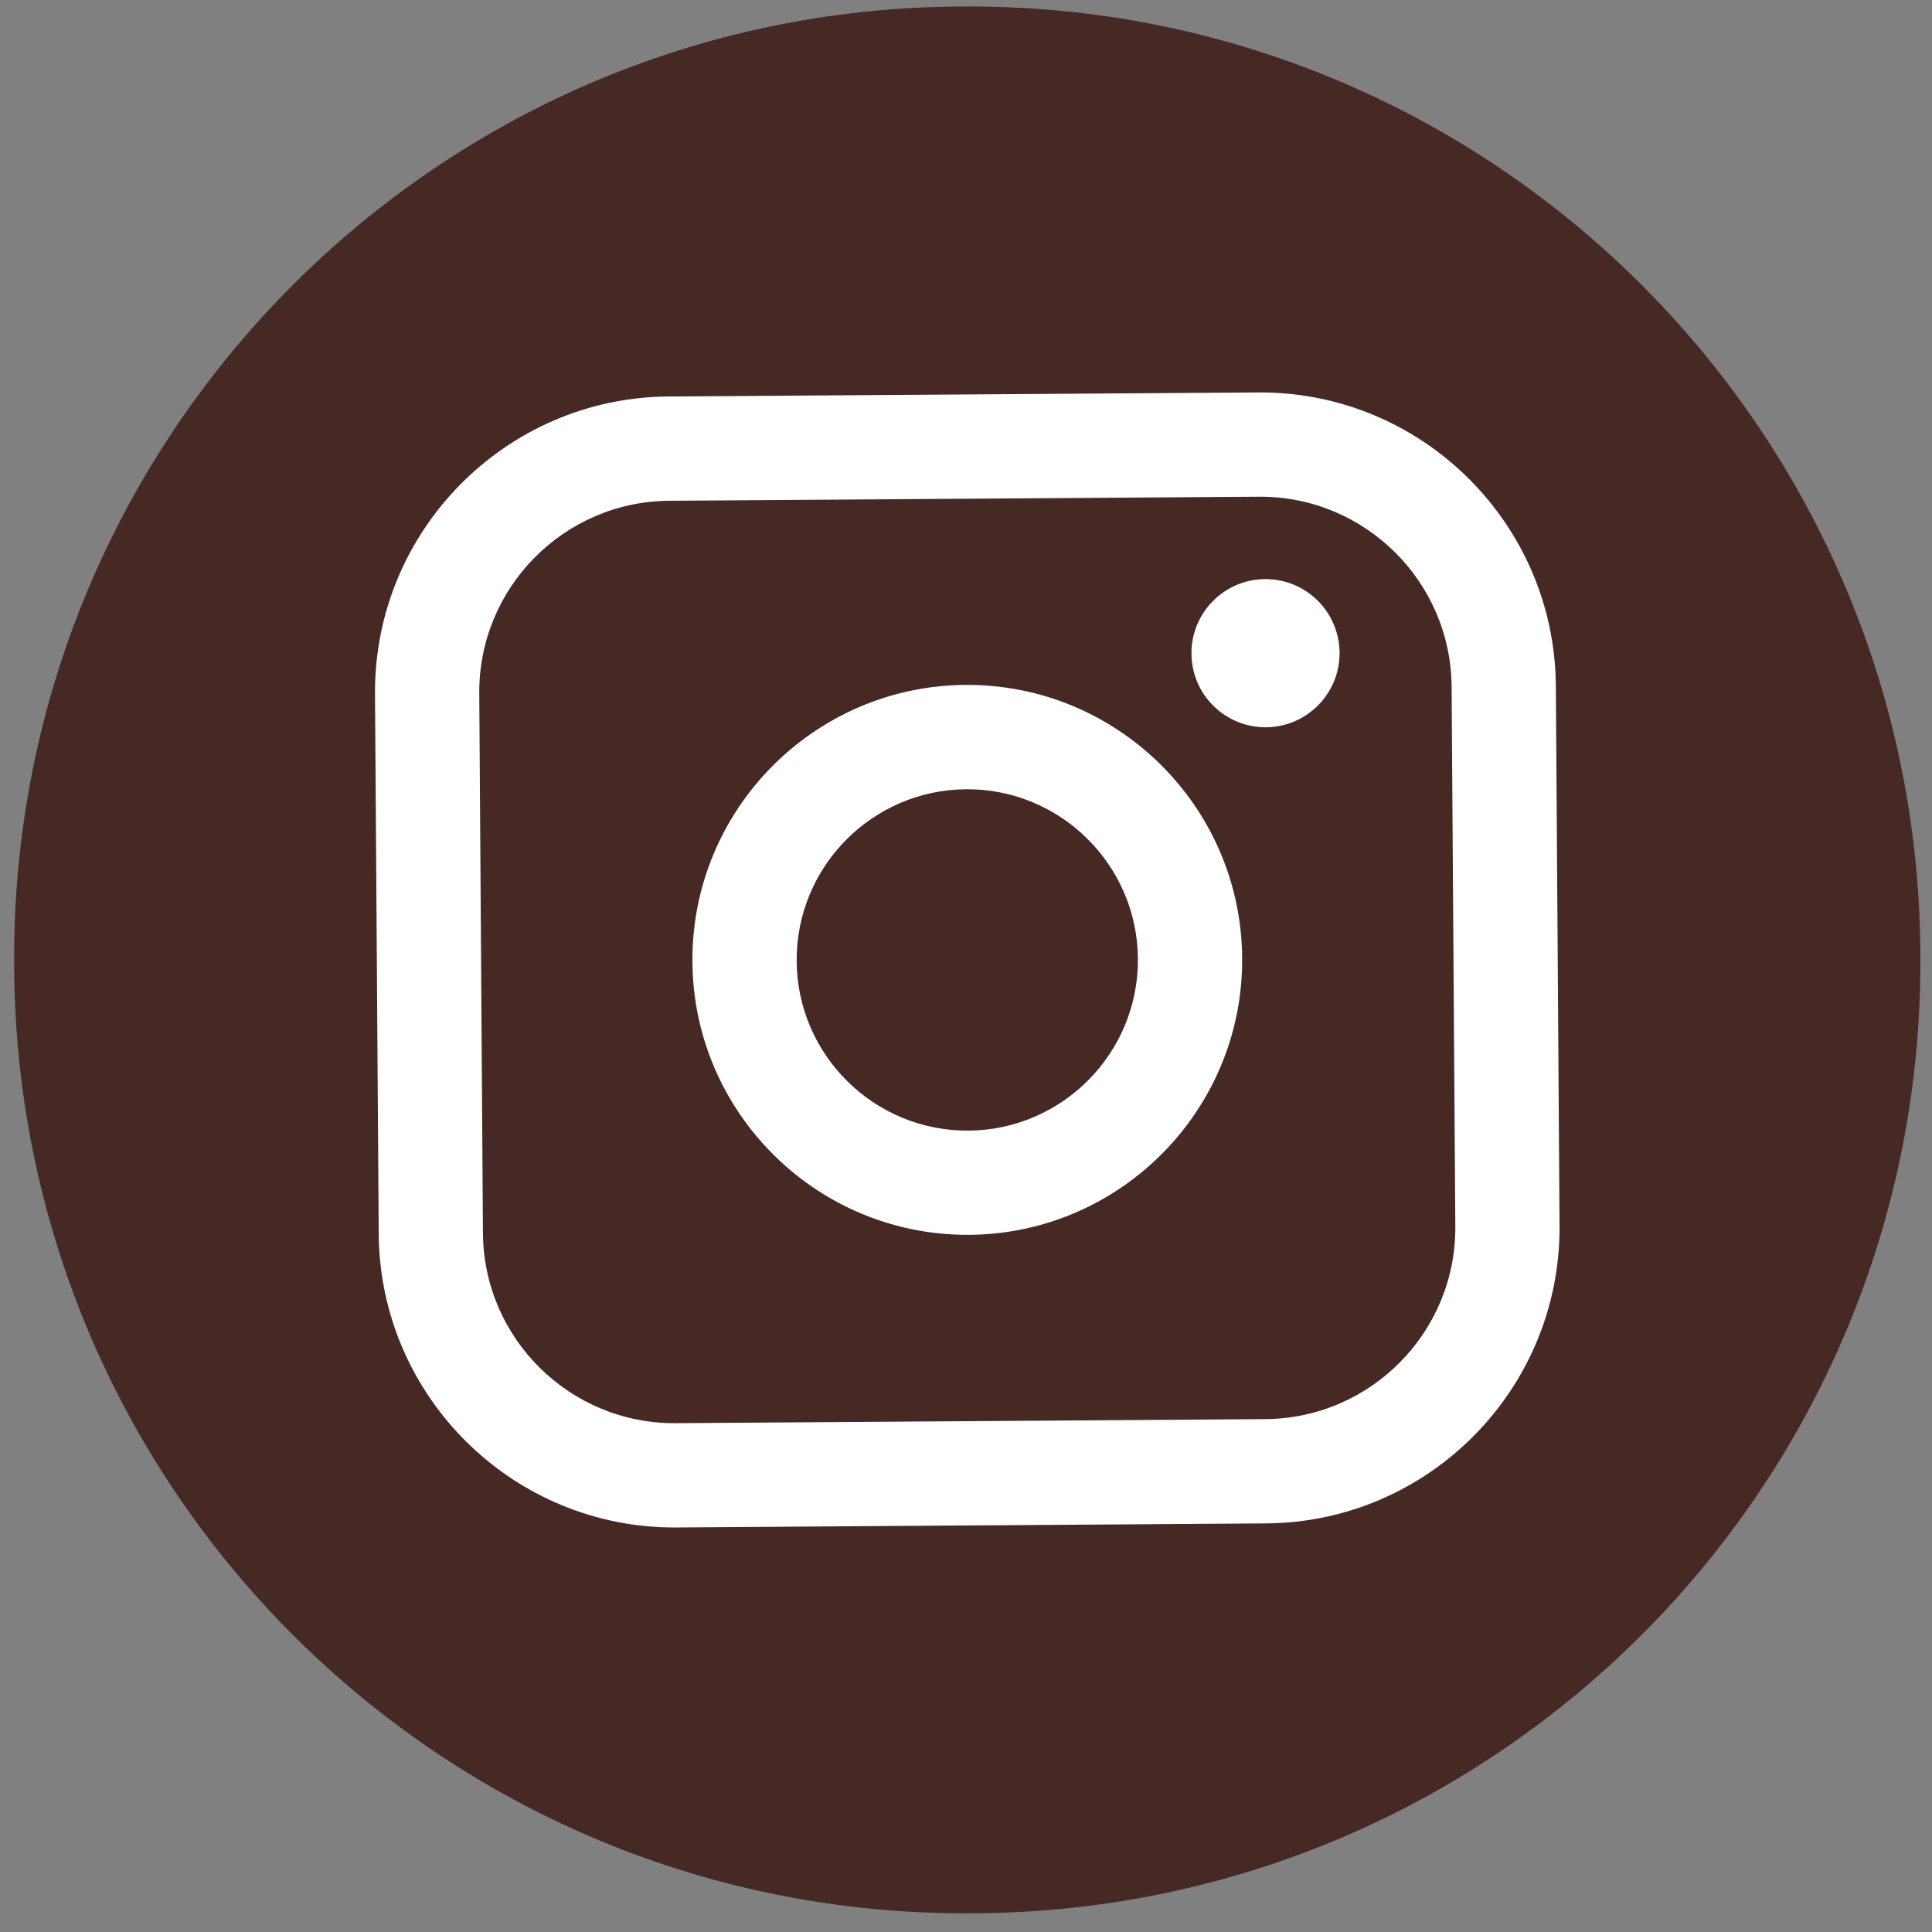 <svg width="77" height="77" viewBox="0 0 77 77" fill="none" xmlns="http://www.w3.org/2000/svg">
<rect x="0" y="0" width="77" height="77" fill="#808080" stroke="none"/>
<path d="M38.376 0.26L38.203 0.261C17.272 0.405 0.42 17.494 0.564 38.431L0.565 38.605C0.709 59.542 17.793 76.398 38.724 76.254L38.897 76.253C59.828 76.11 76.68 59.02 76.536 38.083L76.535 37.91C76.391 16.973 59.307 0.116 38.376 0.26Z" fill="#462824"/>
<path d="M50.15 15.641L26.643 15.802C20.148 15.847 14.901 21.168 14.946 27.664L15.094 49.176C15.138 55.672 20.458 60.921 26.952 60.877L50.46 60.715C56.954 60.671 62.201 55.349 62.156 48.853L62.009 27.341C61.964 20.845 56.645 15.596 50.15 15.641ZM19.101 27.636C19.072 23.431 22.468 19.987 26.671 19.958L50.179 19.797C54.381 19.768 57.825 23.166 57.854 27.369L58.002 48.882C58.031 53.086 54.634 56.53 50.431 56.559L26.924 56.721C22.721 56.749 19.277 53.352 19.248 49.148L19.101 27.636Z" fill="white"/>
<path d="M38.627 49.214C44.666 49.173 49.548 44.224 49.507 38.181C49.465 32.137 44.518 27.256 38.476 27.297C32.434 27.339 27.555 32.287 27.596 38.331C27.637 44.375 32.585 49.256 38.627 49.214ZM38.505 31.456C42.255 31.43 45.326 34.46 45.352 38.212C45.377 41.963 42.348 45.035 38.598 45.061C34.848 45.087 31.776 42.056 31.751 38.305C31.725 34.554 34.754 31.482 38.505 31.456Z" fill="white"/>
<path d="M50.457 28.986C52.084 28.974 53.4 27.642 53.389 26.013C53.378 24.383 52.046 23.069 50.417 23.08C48.788 23.092 47.474 24.424 47.485 26.053C47.496 27.683 48.828 28.997 50.457 28.986Z" fill="white"/>
</svg>
